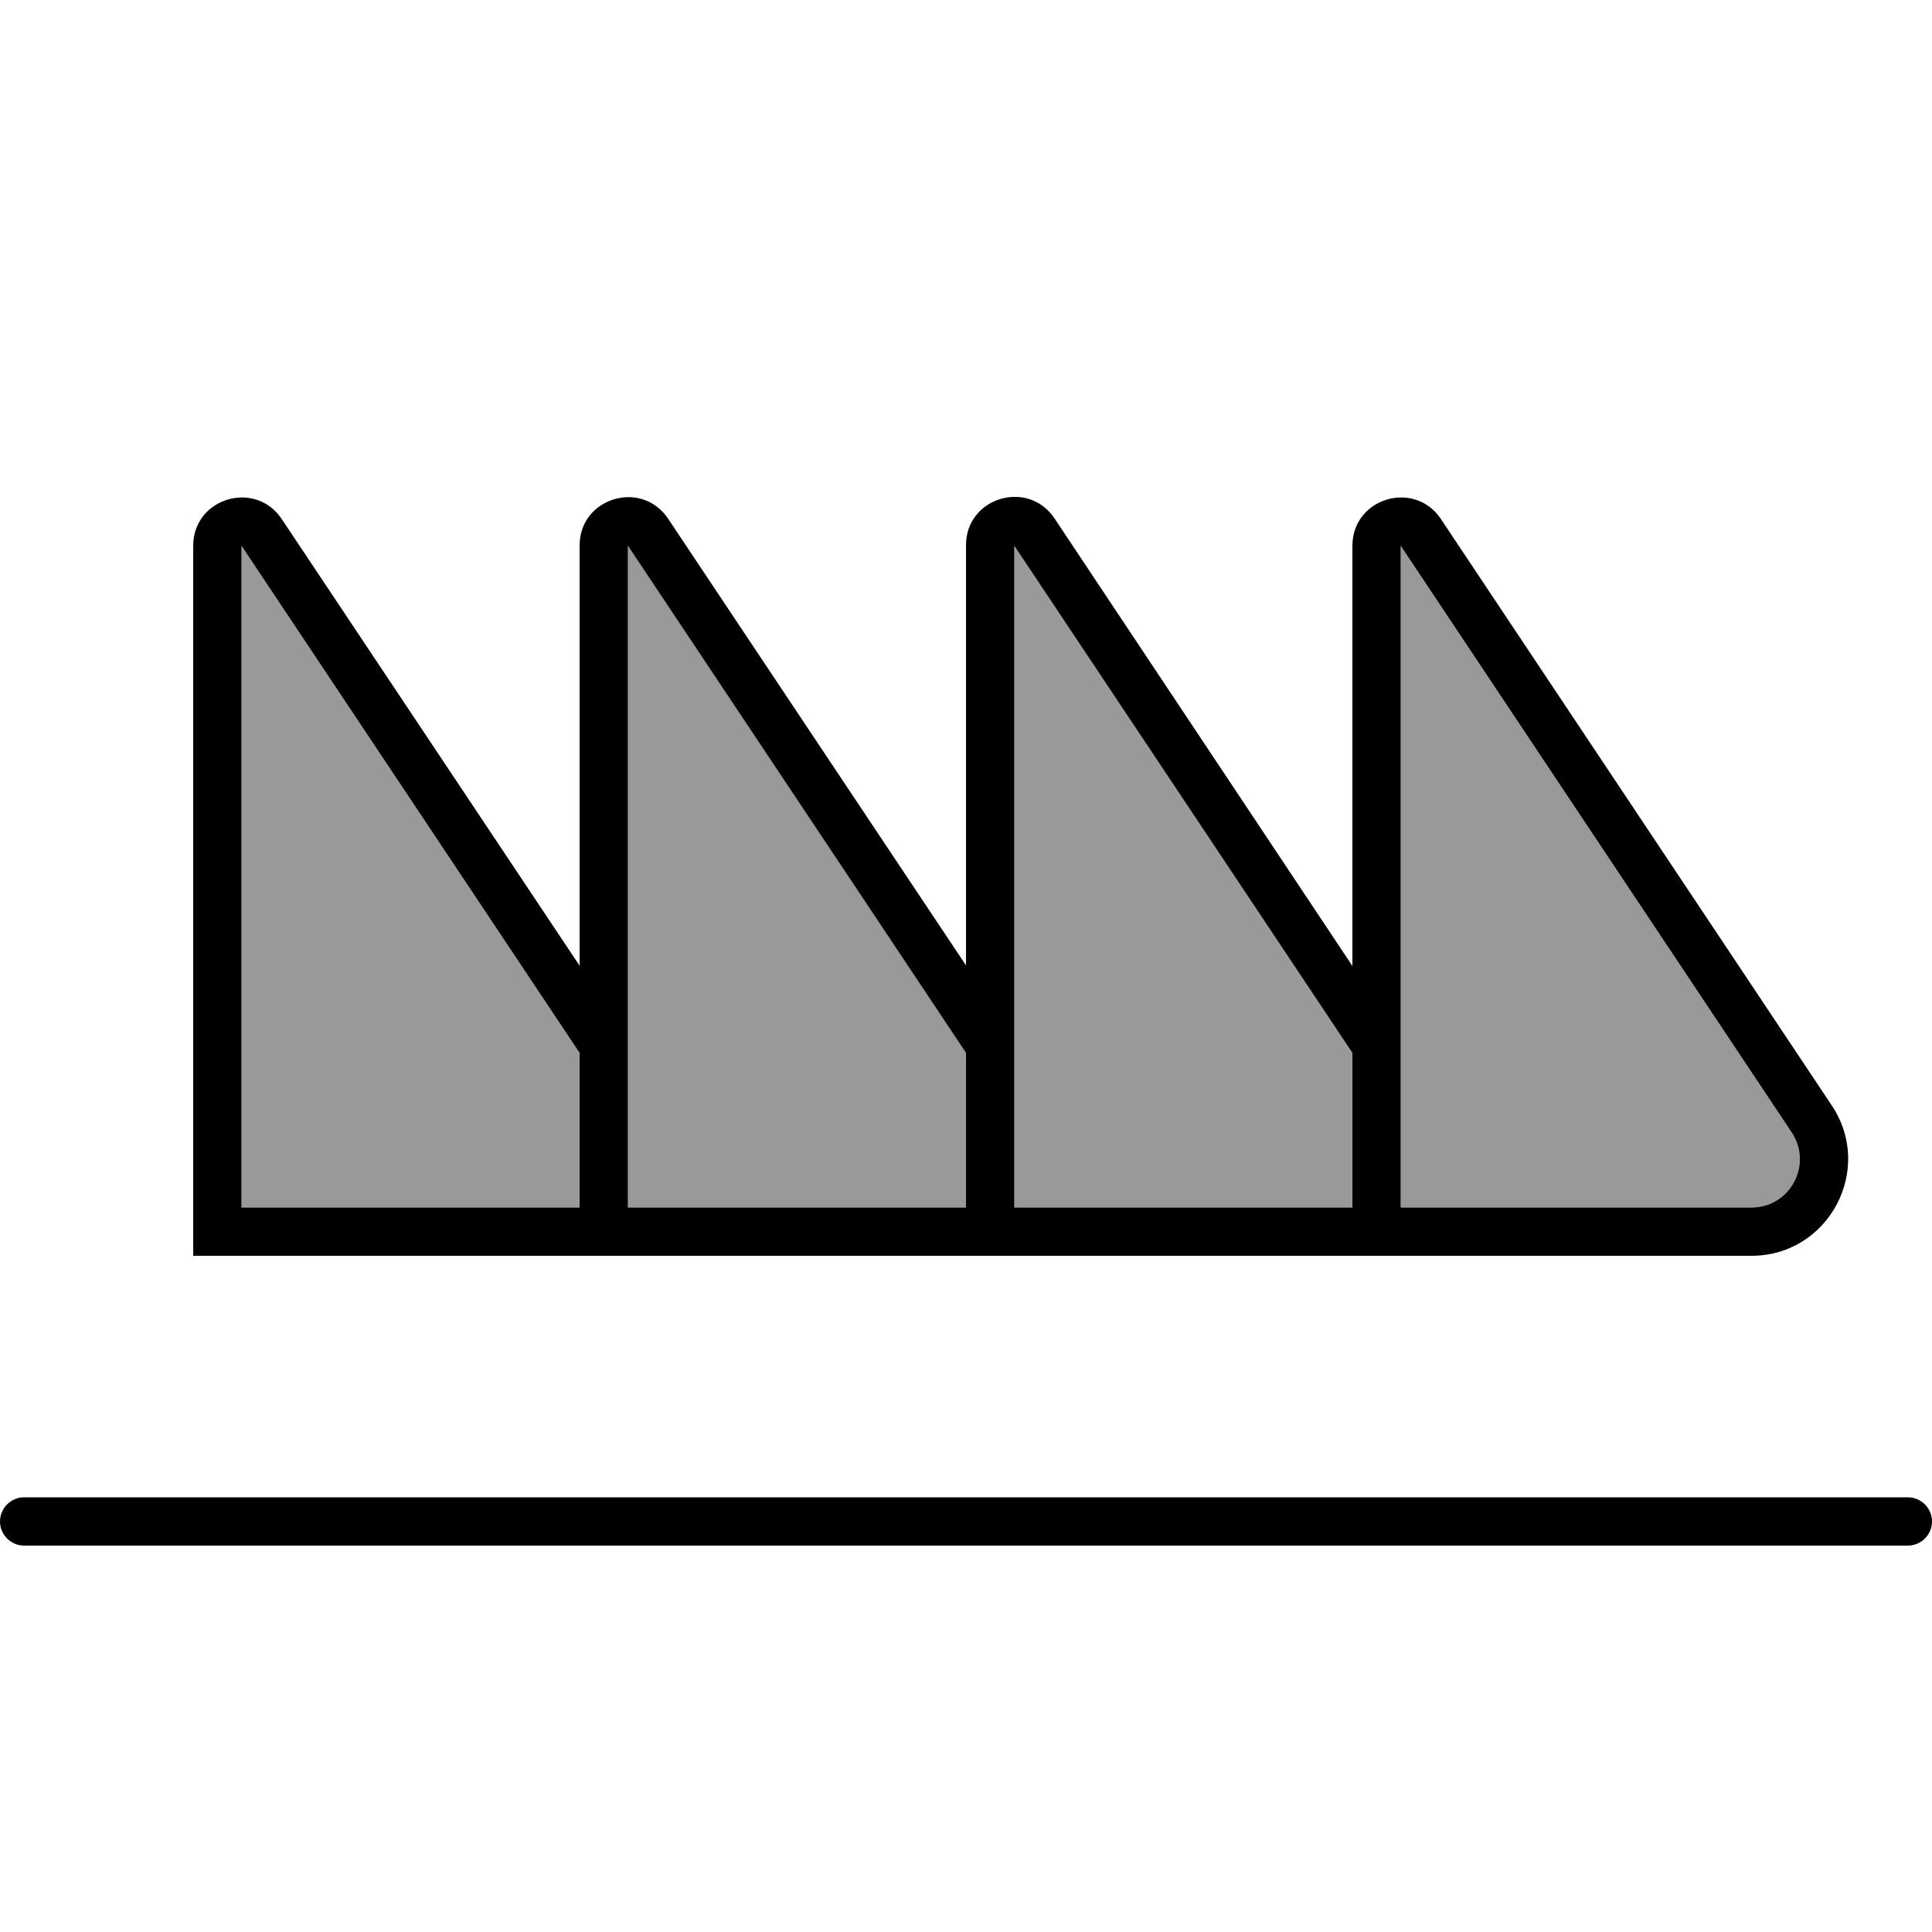 <svg xmlns="http://www.w3.org/2000/svg" viewBox="0 0 640 640"><!--! Font Awesome Pro 7.1.0 by @fontawesome - https://fontawesome.com License - https://fontawesome.com/license (Commercial License) Copyright 2025 Fonticons, Inc. --><path opacity=".4" fill="currentColor" d="M80 180.8L80 400L192 400L192 348.8L80 180.8zM208 180.8L208 400L320 400L320 348.8L208 180.8zM336 180.8L336 400L448 400L448 348.8L336 180.8zM464 180.8L464 400L580.2 400C593 400 600.6 385.8 593.5 375.1L464 180.8z"/><path fill="currentColor" d="M580.2 400C593 400 600.6 385.8 593.5 375.1L464 180.8L464 400L580.2 400zM448 320L448 180.8C448 165 468.5 158.8 477.3 171.9L606.8 366.2C621 387.5 605.7 416 580.2 416L336 416L336 416L64 416L64 180.8C64 165 84.5 158.8 93.3 171.9L192 319.9L192 180.7C192 164.9 212.5 158.7 221.3 171.8L320 319.8L320 180.6C320 164.8 340.5 158.6 349.3 171.7L448 320zM448 348.8L336 180.8L336 400L448 400L448 348.8zM320 400L320 348.8L208 180.8L208 400L320 400zM80 180.8L80 400L192 400L192 348.8L80 180.8zM0 504C0 499.6 3.6 496 8 496L632 496C636.4 496 640 499.6 640 504C640 508.4 636.4 512 632 512L8 512C3.6 512 0 508.4 0 504z"/></svg>